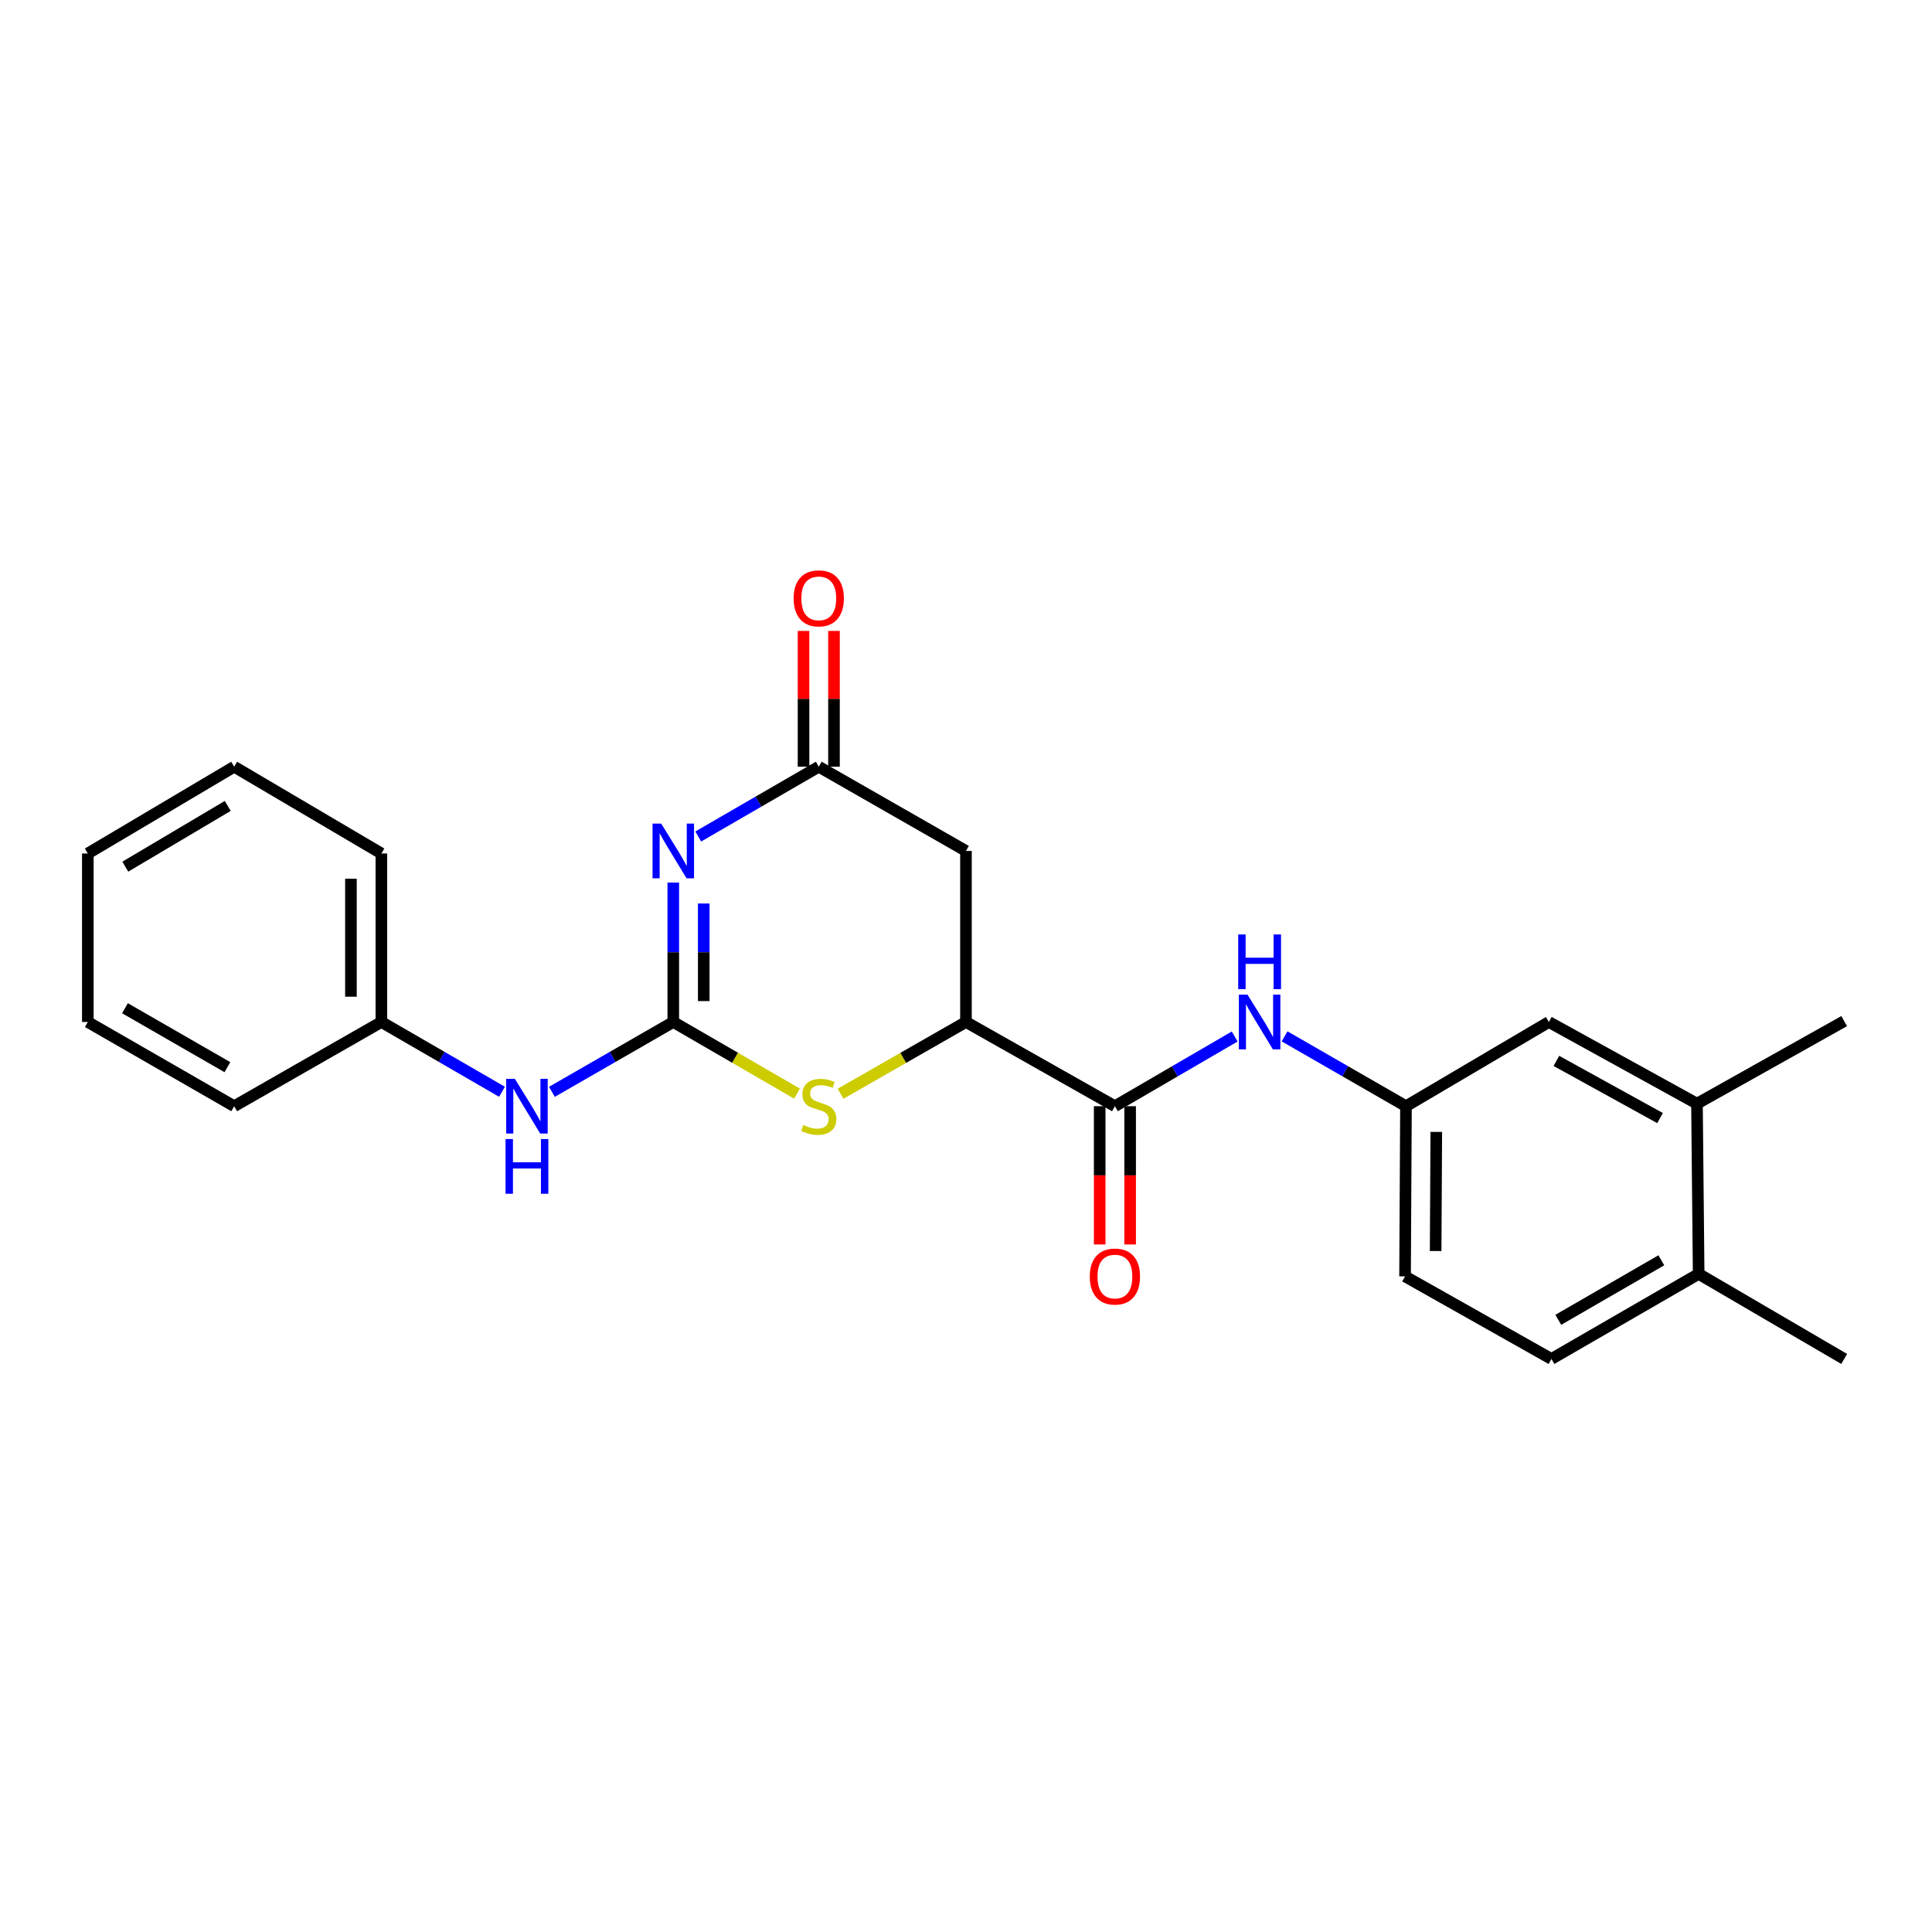 <?xml version='1.0' encoding='iso-8859-1'?>
<svg version='1.1' baseProfile='full'
              xmlns='http://www.w3.org/2000/svg'
                      xmlns:rdkit='http://www.rdkit.org/xml'
                      xmlns:xlink='http://www.w3.org/1999/xlink'
                  xml:space='preserve'
width='1000px' height='1000px' viewBox='0 0 1000 1000'>
<!-- END OF HEADER -->
<rect style='opacity:1.0;fill:#FFFFFF;stroke:none' width='1000' height='1000' x='0' y='0'> </rect>
<path class='bond-0' d='M 348.491,456.821 L 348.491,492.9' style='fill:none;fill-rule:evenodd;stroke:#0000FF;stroke-width:6px;stroke-linecap:butt;stroke-linejoin:miter;stroke-opacity:1' />
<path class='bond-0' d='M 348.491,492.9 L 348.491,528.979' style='fill:none;fill-rule:evenodd;stroke:#000000;stroke-width:6px;stroke-linecap:butt;stroke-linejoin:miter;stroke-opacity:1' />
<path class='bond-0' d='M 364.253,467.645 L 364.253,492.9' style='fill:none;fill-rule:evenodd;stroke:#0000FF;stroke-width:6px;stroke-linecap:butt;stroke-linejoin:miter;stroke-opacity:1' />
<path class='bond-0' d='M 364.253,492.9 L 364.253,518.155' style='fill:none;fill-rule:evenodd;stroke:#000000;stroke-width:6px;stroke-linecap:butt;stroke-linejoin:miter;stroke-opacity:1' />
<path class='bond-2' d='M 361.406,432.97 L 392.598,414.909' style='fill:none;fill-rule:evenodd;stroke:#0000FF;stroke-width:6px;stroke-linecap:butt;stroke-linejoin:miter;stroke-opacity:1' />
<path class='bond-2' d='M 392.598,414.909 L 423.79,396.848' style='fill:none;fill-rule:evenodd;stroke:#000000;stroke-width:6px;stroke-linecap:butt;stroke-linejoin:miter;stroke-opacity:1' />
<path class='bond-1' d='M 348.491,528.979 L 380.513,547.517' style='fill:none;fill-rule:evenodd;stroke:#000000;stroke-width:6px;stroke-linecap:butt;stroke-linejoin:miter;stroke-opacity:1' />
<path class='bond-1' d='M 380.513,547.517 L 412.535,566.054' style='fill:none;fill-rule:evenodd;stroke:#CCCC00;stroke-width:6px;stroke-linecap:butt;stroke-linejoin:miter;stroke-opacity:1' />
<path class='bond-7' d='M 348.491,528.979 L 317.08,547.055' style='fill:none;fill-rule:evenodd;stroke:#000000;stroke-width:6px;stroke-linecap:butt;stroke-linejoin:miter;stroke-opacity:1' />
<path class='bond-7' d='M 317.08,547.055 L 285.67,565.132' style='fill:none;fill-rule:evenodd;stroke:#0000FF;stroke-width:6px;stroke-linecap:butt;stroke-linejoin:miter;stroke-opacity:1' />
<path class='bond-24' d='M 435.065,566.12 L 467.524,547.549' style='fill:none;fill-rule:evenodd;stroke:#CCCC00;stroke-width:6px;stroke-linecap:butt;stroke-linejoin:miter;stroke-opacity:1' />
<path class='bond-24' d='M 467.524,547.549 L 499.982,528.979' style='fill:none;fill-rule:evenodd;stroke:#000000;stroke-width:6px;stroke-linecap:butt;stroke-linejoin:miter;stroke-opacity:1' />
<path class='bond-5' d='M 423.79,396.848 L 499.982,440.448' style='fill:none;fill-rule:evenodd;stroke:#000000;stroke-width:6px;stroke-linecap:butt;stroke-linejoin:miter;stroke-opacity:1' />
<path class='bond-12' d='M 431.671,396.848 L 431.671,361.71' style='fill:none;fill-rule:evenodd;stroke:#000000;stroke-width:6px;stroke-linecap:butt;stroke-linejoin:miter;stroke-opacity:1' />
<path class='bond-12' d='M 431.671,361.71 L 431.671,326.571' style='fill:none;fill-rule:evenodd;stroke:#FF0000;stroke-width:6px;stroke-linecap:butt;stroke-linejoin:miter;stroke-opacity:1' />
<path class='bond-12' d='M 415.909,396.848 L 415.909,361.71' style='fill:none;fill-rule:evenodd;stroke:#000000;stroke-width:6px;stroke-linecap:butt;stroke-linejoin:miter;stroke-opacity:1' />
<path class='bond-12' d='M 415.909,361.71 L 415.909,326.571' style='fill:none;fill-rule:evenodd;stroke:#FF0000;stroke-width:6px;stroke-linecap:butt;stroke-linejoin:miter;stroke-opacity:1' />
<path class='bond-3' d='M 499.982,528.979 L 499.982,440.448' style='fill:none;fill-rule:evenodd;stroke:#000000;stroke-width:6px;stroke-linecap:butt;stroke-linejoin:miter;stroke-opacity:1' />
<path class='bond-4' d='M 499.982,528.979 L 577.077,572.57' style='fill:none;fill-rule:evenodd;stroke:#000000;stroke-width:6px;stroke-linecap:butt;stroke-linejoin:miter;stroke-opacity:1' />
<path class='bond-6' d='M 577.077,572.57 L 608.072,554.53' style='fill:none;fill-rule:evenodd;stroke:#000000;stroke-width:6px;stroke-linecap:butt;stroke-linejoin:miter;stroke-opacity:1' />
<path class='bond-6' d='M 608.072,554.53 L 639.067,536.491' style='fill:none;fill-rule:evenodd;stroke:#0000FF;stroke-width:6px;stroke-linecap:butt;stroke-linejoin:miter;stroke-opacity:1' />
<path class='bond-10' d='M 569.196,572.57 L 569.196,608.351' style='fill:none;fill-rule:evenodd;stroke:#000000;stroke-width:6px;stroke-linecap:butt;stroke-linejoin:miter;stroke-opacity:1' />
<path class='bond-10' d='M 569.196,608.351 L 569.196,644.132' style='fill:none;fill-rule:evenodd;stroke:#FF0000;stroke-width:6px;stroke-linecap:butt;stroke-linejoin:miter;stroke-opacity:1' />
<path class='bond-10' d='M 584.958,572.57 L 584.958,608.351' style='fill:none;fill-rule:evenodd;stroke:#000000;stroke-width:6px;stroke-linecap:butt;stroke-linejoin:miter;stroke-opacity:1' />
<path class='bond-10' d='M 584.958,608.351 L 584.958,644.132' style='fill:none;fill-rule:evenodd;stroke:#FF0000;stroke-width:6px;stroke-linecap:butt;stroke-linejoin:miter;stroke-opacity:1' />
<path class='bond-9' d='M 664.898,536.416 L 696.313,554.493' style='fill:none;fill-rule:evenodd;stroke:#0000FF;stroke-width:6px;stroke-linecap:butt;stroke-linejoin:miter;stroke-opacity:1' />
<path class='bond-9' d='M 696.313,554.493 L 727.728,572.57' style='fill:none;fill-rule:evenodd;stroke:#000000;stroke-width:6px;stroke-linecap:butt;stroke-linejoin:miter;stroke-opacity:1' />
<path class='bond-16' d='M 259.829,565.097 L 228.615,547.038' style='fill:none;fill-rule:evenodd;stroke:#0000FF;stroke-width:6px;stroke-linecap:butt;stroke-linejoin:miter;stroke-opacity:1' />
<path class='bond-16' d='M 228.615,547.038 L 197.402,528.979' style='fill:none;fill-rule:evenodd;stroke:#000000;stroke-width:6px;stroke-linecap:butt;stroke-linejoin:miter;stroke-opacity:1' />
<path class='bond-8' d='M 878.353,571.257 L 801.688,528.979' style='fill:none;fill-rule:evenodd;stroke:#000000;stroke-width:6px;stroke-linecap:butt;stroke-linejoin:miter;stroke-opacity:1' />
<path class='bond-8' d='M 859.242,578.717 L 805.576,549.123' style='fill:none;fill-rule:evenodd;stroke:#000000;stroke-width:6px;stroke-linecap:butt;stroke-linejoin:miter;stroke-opacity:1' />
<path class='bond-17' d='M 878.353,571.257 L 954.545,528.524' style='fill:none;fill-rule:evenodd;stroke:#000000;stroke-width:6px;stroke-linecap:butt;stroke-linejoin:miter;stroke-opacity:1' />
<path class='bond-26' d='M 878.353,571.257 L 879.22,659.367' style='fill:none;fill-rule:evenodd;stroke:#000000;stroke-width:6px;stroke-linecap:butt;stroke-linejoin:miter;stroke-opacity:1' />
<path class='bond-11' d='M 727.728,572.57 L 801.688,528.979' style='fill:none;fill-rule:evenodd;stroke:#000000;stroke-width:6px;stroke-linecap:butt;stroke-linejoin:miter;stroke-opacity:1' />
<path class='bond-15' d='M 727.728,572.57 L 727.255,660.654' style='fill:none;fill-rule:evenodd;stroke:#000000;stroke-width:6px;stroke-linecap:butt;stroke-linejoin:miter;stroke-opacity:1' />
<path class='bond-15' d='M 743.419,585.867 L 743.088,647.526' style='fill:none;fill-rule:evenodd;stroke:#000000;stroke-width:6px;stroke-linecap:butt;stroke-linejoin:miter;stroke-opacity:1' />
<path class='bond-13' d='M 879.22,659.367 L 803.027,703.387' style='fill:none;fill-rule:evenodd;stroke:#000000;stroke-width:6px;stroke-linecap:butt;stroke-linejoin:miter;stroke-opacity:1' />
<path class='bond-13' d='M 859.906,652.322 L 806.571,683.136' style='fill:none;fill-rule:evenodd;stroke:#000000;stroke-width:6px;stroke-linecap:butt;stroke-linejoin:miter;stroke-opacity:1' />
<path class='bond-18' d='M 879.22,659.367 L 954.545,703.387' style='fill:none;fill-rule:evenodd;stroke:#000000;stroke-width:6px;stroke-linecap:butt;stroke-linejoin:miter;stroke-opacity:1' />
<path class='bond-14' d='M 803.027,703.387 L 727.255,660.654' style='fill:none;fill-rule:evenodd;stroke:#000000;stroke-width:6px;stroke-linecap:butt;stroke-linejoin:miter;stroke-opacity:1' />
<path class='bond-19' d='M 197.402,528.979 L 197.402,441.762' style='fill:none;fill-rule:evenodd;stroke:#000000;stroke-width:6px;stroke-linecap:butt;stroke-linejoin:miter;stroke-opacity:1' />
<path class='bond-19' d='M 181.64,515.896 L 181.64,454.844' style='fill:none;fill-rule:evenodd;stroke:#000000;stroke-width:6px;stroke-linecap:butt;stroke-linejoin:miter;stroke-opacity:1' />
<path class='bond-20' d='M 197.402,528.979 L 121.209,572.57' style='fill:none;fill-rule:evenodd;stroke:#000000;stroke-width:6px;stroke-linecap:butt;stroke-linejoin:miter;stroke-opacity:1' />
<path class='bond-22' d='M 197.402,441.762 L 121.209,396.848' style='fill:none;fill-rule:evenodd;stroke:#000000;stroke-width:6px;stroke-linecap:butt;stroke-linejoin:miter;stroke-opacity:1' />
<path class='bond-21' d='M 121.209,572.57 L 45.455,528.979' style='fill:none;fill-rule:evenodd;stroke:#000000;stroke-width:6px;stroke-linecap:butt;stroke-linejoin:miter;stroke-opacity:1' />
<path class='bond-21' d='M 117.707,552.37 L 64.679,521.856' style='fill:none;fill-rule:evenodd;stroke:#000000;stroke-width:6px;stroke-linecap:butt;stroke-linejoin:miter;stroke-opacity:1' />
<path class='bond-23' d='M 45.455,528.979 L 45.455,441.762' style='fill:none;fill-rule:evenodd;stroke:#000000;stroke-width:6px;stroke-linecap:butt;stroke-linejoin:miter;stroke-opacity:1' />
<path class='bond-25' d='M 121.209,396.848 L 45.455,441.762' style='fill:none;fill-rule:evenodd;stroke:#000000;stroke-width:6px;stroke-linecap:butt;stroke-linejoin:miter;stroke-opacity:1' />
<path class='bond-25' d='M 117.884,417.144 L 64.856,448.583' style='fill:none;fill-rule:evenodd;stroke:#000000;stroke-width:6px;stroke-linecap:butt;stroke-linejoin:miter;stroke-opacity:1' />
<path  class='atom-0' d='M 342.231 426.288
L 351.511 441.288
Q 352.431 442.768, 353.911 445.448
Q 355.391 448.128, 355.471 448.288
L 355.471 426.288
L 359.231 426.288
L 359.231 454.608
L 355.351 454.608
L 345.391 438.208
Q 344.231 436.288, 342.991 434.088
Q 341.791 431.888, 341.431 431.208
L 341.431 454.608
L 337.751 454.608
L 337.751 426.288
L 342.231 426.288
' fill='#0000FF'/>
<path  class='atom-2' d='M 415.79 582.29
Q 416.11 582.41, 417.43 582.97
Q 418.75 583.53, 420.19 583.89
Q 421.67 584.21, 423.11 584.21
Q 425.79 584.21, 427.35 582.93
Q 428.91 581.61, 428.91 579.33
Q 428.91 577.77, 428.11 576.81
Q 427.35 575.85, 426.15 575.33
Q 424.95 574.81, 422.95 574.21
Q 420.43 573.45, 418.91 572.73
Q 417.43 572.01, 416.35 570.49
Q 415.31 568.97, 415.31 566.41
Q 415.31 562.85, 417.71 560.65
Q 420.15 558.45, 424.95 558.45
Q 428.23 558.45, 431.95 560.01
L 431.03 563.09
Q 427.63 561.69, 425.07 561.69
Q 422.31 561.69, 420.79 562.85
Q 419.27 563.97, 419.31 565.93
Q 419.31 567.45, 420.07 568.37
Q 420.87 569.29, 421.99 569.81
Q 423.15 570.33, 425.07 570.93
Q 427.63 571.73, 429.15 572.53
Q 430.67 573.33, 431.75 574.97
Q 432.87 576.57, 432.87 579.33
Q 432.87 583.25, 430.23 585.37
Q 427.63 587.45, 423.27 587.45
Q 420.75 587.45, 418.83 586.89
Q 416.95 586.37, 414.71 585.45
L 415.79 582.29
' fill='#CCCC00'/>
<path  class='atom-7' d='M 645.713 514.819
L 654.993 529.819
Q 655.913 531.299, 657.393 533.979
Q 658.873 536.659, 658.953 536.819
L 658.953 514.819
L 662.713 514.819
L 662.713 543.139
L 658.833 543.139
L 648.873 526.739
Q 647.713 524.819, 646.473 522.619
Q 645.273 520.419, 644.913 519.739
L 644.913 543.139
L 641.233 543.139
L 641.233 514.819
L 645.713 514.819
' fill='#0000FF'/>
<path  class='atom-7' d='M 640.893 483.667
L 644.733 483.667
L 644.733 495.707
L 659.213 495.707
L 659.213 483.667
L 663.053 483.667
L 663.053 511.987
L 659.213 511.987
L 659.213 498.907
L 644.733 498.907
L 644.733 511.987
L 640.893 511.987
L 640.893 483.667
' fill='#0000FF'/>
<path  class='atom-8' d='M 266.485 558.41
L 275.765 573.41
Q 276.685 574.89, 278.165 577.57
Q 279.645 580.25, 279.725 580.41
L 279.725 558.41
L 283.485 558.41
L 283.485 586.73
L 279.605 586.73
L 269.645 570.33
Q 268.485 568.41, 267.245 566.21
Q 266.045 564.01, 265.685 563.33
L 265.685 586.73
L 262.005 586.73
L 262.005 558.41
L 266.485 558.41
' fill='#0000FF'/>
<path  class='atom-8' d='M 261.665 589.562
L 265.505 589.562
L 265.505 601.602
L 279.985 601.602
L 279.985 589.562
L 283.825 589.562
L 283.825 617.882
L 279.985 617.882
L 279.985 604.802
L 265.505 604.802
L 265.505 617.882
L 261.665 617.882
L 261.665 589.562
' fill='#0000FF'/>
<path  class='atom-11' d='M 564.077 660.734
Q 564.077 653.934, 567.437 650.134
Q 570.797 646.334, 577.077 646.334
Q 583.357 646.334, 586.717 650.134
Q 590.077 653.934, 590.077 660.734
Q 590.077 667.614, 586.677 671.534
Q 583.277 675.414, 577.077 675.414
Q 570.837 675.414, 567.437 671.534
Q 564.077 667.654, 564.077 660.734
M 577.077 672.214
Q 581.397 672.214, 583.717 669.334
Q 586.077 666.414, 586.077 660.734
Q 586.077 655.174, 583.717 652.374
Q 581.397 649.534, 577.077 649.534
Q 572.757 649.534, 570.397 652.334
Q 568.077 655.134, 568.077 660.734
Q 568.077 666.454, 570.397 669.334
Q 572.757 672.214, 577.077 672.214
' fill='#FF0000'/>
<path  class='atom-13' d='M 410.79 309.711
Q 410.79 302.911, 414.15 299.111
Q 417.51 295.311, 423.79 295.311
Q 430.07 295.311, 433.43 299.111
Q 436.79 302.911, 436.79 309.711
Q 436.79 316.591, 433.39 320.511
Q 429.99 324.391, 423.79 324.391
Q 417.55 324.391, 414.15 320.511
Q 410.79 316.631, 410.79 309.711
M 423.79 321.191
Q 428.11 321.191, 430.43 318.311
Q 432.79 315.391, 432.79 309.711
Q 432.79 304.151, 430.43 301.351
Q 428.11 298.511, 423.79 298.511
Q 419.47 298.511, 417.11 301.311
Q 414.79 304.111, 414.79 309.711
Q 414.79 315.431, 417.11 318.311
Q 419.47 321.191, 423.79 321.191
' fill='#FF0000'/>
</svg>
